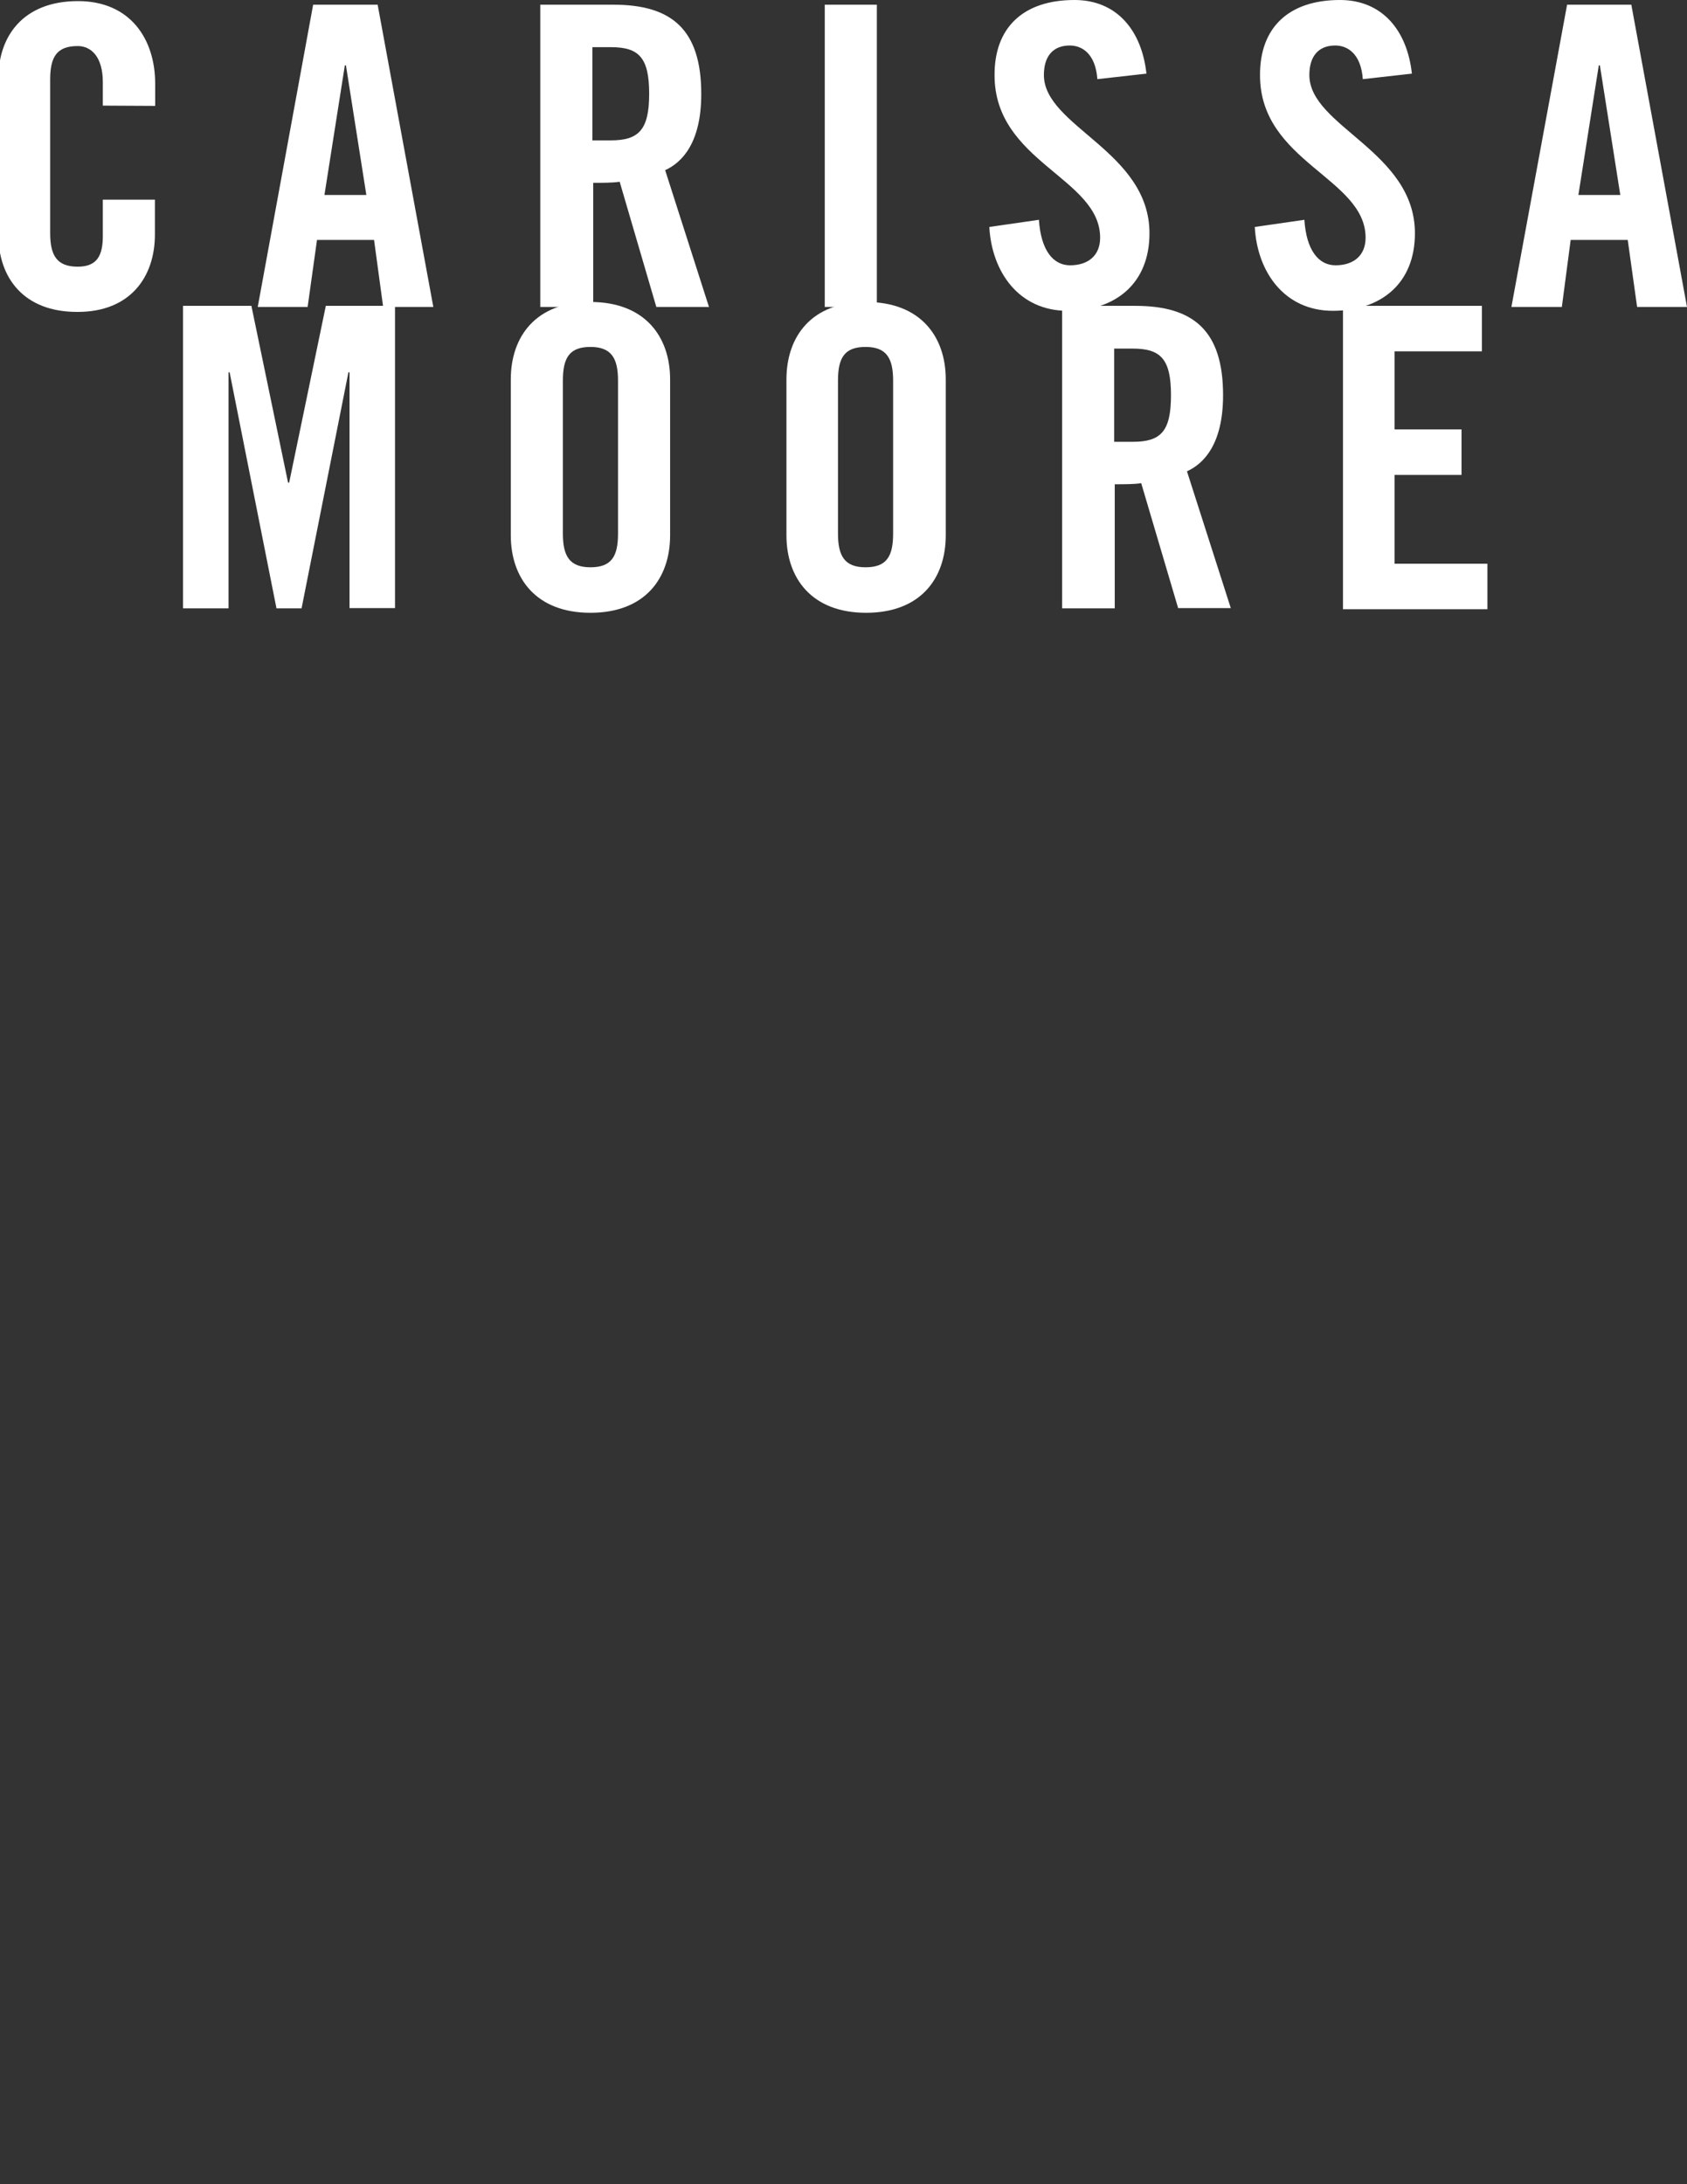 <?xml version="1.0" encoding="utf-8"?>
<!-- Generator: Adobe Illustrator 18.1.1, SVG Export Plug-In . SVG Version: 6.00 Build 0)  -->
<svg version="1.1" id="Layer_1" xmlns="http://www.w3.org/2000/svg" xmlns:xlink="http://www.w3.org/1999/xlink" x="0px" y="0px"
	 viewBox="0 0 612 792" enable-background="new 0 0 612 792" xml:space="preserve">
<rect x="0" y="0" width="612" height="792" fill="#333333" stroke="none"/>
<g>
	<path fill="#FFFFFF" d="M37.3,38.3v-8.5c0-9.3-4.3-13.1-9.1-13.1c-7.6,0-10,3.9-10,12.2v55.6c0,8.1,2.4,12.2,10,12.2
		c6.9,0,9.1-3.9,9.1-11.1V72.4h18.9V85c0,15.6-9.1,28.1-28,28.1C8.5,113.2-0.6,100.6-0.6,85V28.5C-0.6,13,8.5,0.4,28.3,0.4
		c18.9,0,28,13.7,28,30v8L37.3,38.3L37.3,38.3z"/>
	<path fill="#FFFFFF" d="M111.6,111.3H93.5L113.6,1.7H137l20.2,109.6H139L135.7,87h-20.7L111.6,111.3z M117.7,70.7h15.2l-7.4-47
		h-0.4L117.7,70.7z"/>
	<path fill="#FFFFFF" d="M214.9,111.3h-18.9V1.7h26.5c21.1,0,31.9,8.9,31.9,32.4c0,17.6-6.9,24.8-13.1,27.6l15.9,49.6h-19.1
		l-13.3-45.4c-2.4,0.4-6.3,0.4-9.6,0.4v45H214.9z M214.9,50.9h6.7c10.2,0,13.9-3.9,13.9-16.9c0-13.1-3.7-16.9-13.9-16.9h-6.7V50.9z"
		/>
	<path fill="#FFFFFF" d="M299.2,111.3V1.7h18.9v109.6H299.2z"/>
	<path fill="#FFFFFF" d="M398.1,28.7c-0.7-9.4-5.7-12.2-10-12.2c-6.1,0-9.4,3.9-9.4,10.7c0,18.7,38.3,27.6,38.3,57.4
		c0,18.1-12.2,28.1-29.8,28.1c-17.4,0-27.4-13.9-28.3-30.4l18-2.6c0.7,11.1,5.2,16.5,11.3,16.5c6.5,0,10.9-3.5,10.9-10
		c0-21.7-38.3-27.4-38.3-58.9C360.7,10,371.2,0,389.8,0c15.4,0,24.4,11.1,26.1,26.7L398.1,28.7z"/>
	<path fill="#FFFFFF" d="M494.4,28.7c-0.7-9.4-5.7-12.2-10-12.2c-6.1,0-9.4,3.9-9.4,10.7c0,18.7,38.3,27.6,38.3,57.4
		c0,18.1-12.2,28.1-29.8,28.1c-17.4,0-27.4-13.9-28.3-30.4l18-2.6c0.7,11.1,5.2,16.5,11.3,16.5c6.5,0,10.9-3.5,10.9-10
		c0-21.7-38.3-27.4-38.3-58.9C457,10,467.5,0,486.1,0c15.4,0,24.4,11.1,26.1,26.7L494.4,28.7z"/>
	<path fill="#FFFFFF" d="M566.6,111.3h-18.3L568.5,1.7h23.3L612,111.3h-18.1L590.5,87h-20.7L566.6,111.3z M572.6,70.7h15.2l-7.4-47
		H580L572.6,70.7z"/>
	<path fill="#FFFFFF" d="M143.3,110.9v109.6h-16.5V135h-0.4l-17,85.6h-9.1l-17-85.6h-0.4v85.6H66.4V110.9h24.8l13.3,64.1h0.4
		l13.3-64.1H143.3z"/>
	<path fill="#FFFFFF" d="M185.3,137.6c0-15.6,9.1-28.1,28.9-28.1s28.9,12.6,28.9,28.1v56.5c0,15.6-9.1,28.1-28.9,28.1
		s-28.9-12.6-28.9-28.1V137.6z M204.2,193.5c0,8.1,2.4,12.2,10,12.2c7.6,0,10-3.9,10-12.2V138c0-8.1-2.4-12.2-10-12.2
		c-7.6,0-10,3.9-10,12.2V193.5z"/>
	<path fill="#FFFFFF" d="M285.3,137.6c0-15.6,9.1-28.1,28.9-28.1c19.8,0,28.9,12.6,28.9,28.1v56.5c0,15.6-9.1,28.1-28.9,28.1
		c-19.8,0-28.9-12.6-28.9-28.1V137.6z M304,193.5c0,8.1,2.4,12.2,10,12.2s10-3.9,10-12.2V138c0-8.1-2.4-12.2-10-12.2
		s-10,3.9-10,12.2V193.5z"/>
	<path fill="#FFFFFF" d="M404.2,220.6h-18.9V110.9h26.5c21.1,0,31.9,8.9,31.9,32.4c0,17.6-6.9,24.8-13.1,27.6l15.9,49.6h-19.1
		L414,175.2c-2.4,0.4-6.3,0.4-9.6,0.4v45H404.2z M404.2,160.2h6.7c10.2,0,13.9-3.7,13.9-16.9c0-13.1-3.7-16.9-13.9-16.9h-6.7V160.2z
		"/>
	<path fill="#FFFFFF" d="M487.2,220.6V110.9h50.4v16.5h-31.7v28.3h24.3v16.5h-24.3v32.2h33.7v16.5h-52.4V220.6z"/>
</g>
</svg>
